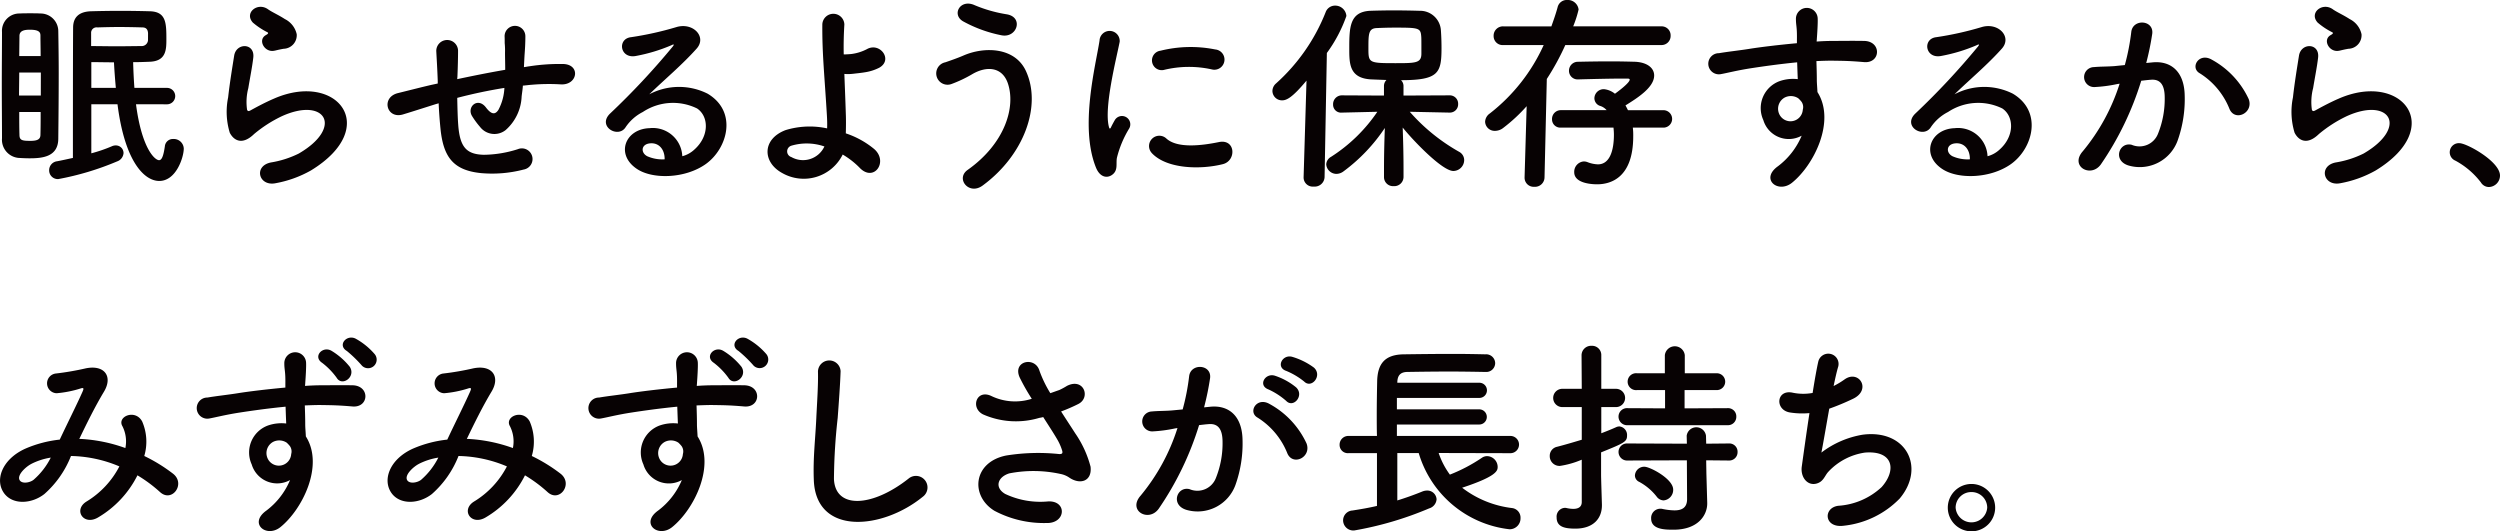 <svg xmlns="http://www.w3.org/2000/svg" width="252.655" height="53.697" viewBox="0 0 252.655 53.697"><path d="M2.973 15.999c-.377 0-.777-.022-1.113-.042a1.842 1.842 0 01-1.658-1.974c0-1.638-.021-3.549-.021-5.437s.021-3.759.021-5.313a1.753 1.753 0 011.785-1.869c.315-.02.693-.02 1.049-.02.379 0 .756 0 1.029.02a1.792 1.792 0 011.826 1.785c.022 1.322.043 2.772.043 4.221 0 2.267-.021 4.576-.043 6.635-.004 1.868-1.64 1.994-2.918 1.994zm1.155-8.672H1.944c0 .777-.02 1.555-.02 2.331h2.2zm-.021-1.658c0-.714-.02-1.407-.02-2.058 0-.272-.043-.608-1.051-.608-.5 0-1.07.062-1.07.629l-.022 2.037zm-2.163 5.648c0 .819 0 1.6.022 2.309 0 .567.294.609 1.133.609.82 0 .988-.252.988-.63.02-.714.02-1.491.02-2.288zm11.8-.777c.588 4.493 1.91 5.648 2.33 5.648.273 0 .441-.4.588-1.407a.813.813 0 01.84-.735 1.012 1.012 0 011.07.966c0 .861-.756 3.276-2.476 3.276-1.512 0-3.487-1.953-4.221-7.748H9.229v4.955a14.884 14.884 0 002.079-.714.907.907 0 01.4-.084.774.774 0 01.777.776.962.962 0 01-.651.84 28.533 28.533 0 01-5.943 1.785.875.875 0 01-.923-.9.91.91 0 01.8-.9c.461-.084 1.008-.21 1.6-.336 0-1.722 0-10.855.021-13.165 0-1.029.567-1.616 1.805-1.658a104.08 104.08 0 015.942 0c1.638.042 1.679 1.154 1.679 2.793 0 1.048 0 2.246-1.679 2.308-.545.022-1.113.043-1.68.043.022.86.064 1.742.127 2.6h3.254a.83.83 0 110 1.658zm1.217-7.181c-.021-.42-.231-.588-.567-.588a81.165 81.165 0 00-2.33-.042c-.8 0-1.595.022-2.226.042a.546.546 0 00-.629.568v1.318c.8 0 1.7.021 2.6.021s1.8-.021 2.52-.021a.639.639 0 00.629-.588zm-3.254 5.523q-.126-1.356-.19-2.583c-.8 0-1.552-.021-2.288-.021v2.6zm16.136 9.636c-1.7.336-2.247-1.742-.461-2.1a9.868 9.868 0 002.812-.9c2.311-1.343 2.94-2.793 2.5-3.632s-1.974-1.155-4.2-.147a13.229 13.229 0 00-2.814 1.805c-1.238 1.2-2.078.609-2.457-.125a7.245 7.245 0 01-.168-3.571c.168-1.532.442-3.148.61-4.219.21-1.344 2.121-1.3 1.931.21-.1.882-.335 2.057-.5 3.065a5.5 5.5 0 00-.126 2.184c.063.168.168.168.356.063.42-.231 1.407-.777 2.4-1.2 6.339-2.75 10.812 2.918 3.715 7.265a11.381 11.381 0 01-3.598 1.302zm-.084-13.4c-1.008.252-1.764-1.092-.881-1.575.1-.063.314-.168.168-.273a7.251 7.251 0 01-1.492-.987c-.9-.986.484-2.1 1.533-1.344.379.274 1.091.588 1.7.987a2.251 2.251 0 011.2 1.533 1.367 1.367 0 01-1.323 1.47c-.275.046-.57.11-.905.194zm16.228 5.422c-1.848.588-2.646.84-3.275 1.029-1.66.483-2.227-1.743-.484-2.163.945-.231 2.5-.63 3.423-.84l.588-.126v-.273c-.043-1.217-.1-2.078-.147-2.981a1.1 1.1 0 012.2-.084c0 .672-.021 1.637-.063 2.624l-.021.273c1.386-.293 3.129-.651 4.85-.945 0-.629-.02-1.217-.02-1.743a7.412 7.412 0 00-.022-.84c-.021-.168 0-.356-.021-.818a1.05 1.05 0 012.1.022c0 .712-.041 1.322-.084 1.91-.02.357-.041.777-.062 1.2.189-.021.357-.063.546-.084a19.854 19.854 0 013.485-.231c1.722.1 1.386 2.163-.314 2.057a20.087 20.087 0 00-2.961.042c-.294.021-.567.064-.862.084-.02.357-.084.736-.125 1.092a4.777 4.777 0 01-1.617 3.4 1.828 1.828 0 01-2.582-.314 8.5 8.5 0 01-.819-1.113c-.546-.924.588-1.932 1.407-.862.609.8.965.694 1.26.252a5.187 5.187 0 00.608-2.224 50.29 50.29 0 00-4.766 1.007c.021.987.043 1.995.1 2.729.168 2.268.84 2.982 2.6 3.023a11.648 11.648 0 003.422-.566 1.077 1.077 0 11.587 2.058 12.6 12.6 0 01-4.345.356c-2.75-.293-3.758-1.6-4.053-4.451a44.58 44.58 0 01-.188-2.6zm26.186 4.577c1.532-1.364 1.468-3.359.272-4.157a5.523 5.523 0 00-5.479.357 4.614 4.614 0 00-1.764 1.574c-.756 1.114-2.856-.126-1.555-1.406a74.382 74.382 0 006.342-6.782c.231-.294.021-.21-.147-.126a16.9 16.9 0 01-3.528 1.07c-1.659.358-1.973-1.72-.546-1.888a32.37 32.37 0 004.62-1.03c1.679-.482 3.065 1.008 2.015 2.184-.672.756-1.512 1.574-2.351 2.351s-1.68 1.534-2.436 2.268a6.435 6.435 0 015.9-.062c3.024 1.8 2.037 5.5-.168 7.095-2.079 1.491-5.354 1.575-6.95.526-2.225-1.45-1.239-4.053 1.24-4.137a2.978 2.978 0 013.316 2.835 2.836 2.836 0 001.219-.672zm-4.473-.63c-.924.084-.966.945-.294 1.3a3.777 3.777 0 001.764.315c.018-.965-.548-1.699-1.472-1.615zm13.354 3.002c-2.015-1.092-2.057-3.443.357-4.346a8.316 8.316 0 014.179-.168c.02-.462 0-.923-.021-1.3-.252-4.2-.483-6.195-.463-9.2a1.114 1.114 0 012.227 0 36.328 36.328 0 00-.064 3.024c.273 0 .568-.022.777-.042a4.648 4.648 0 001.554-.484c1.323-.755 2.688 1.072 1.26 1.87a4.709 4.709 0 01-1.323.441c-.462.084-.924.125-1.28.168a4.574 4.574 0 01-.924.02c.041 1.176.1 2.478.146 4.011.022.5.022 1.26 0 1.994a8.912 8.912 0 012.856 1.574c1.49 1.282-.022 3.423-1.47 1.891a8.214 8.214 0 00-1.7-1.323 4.391 4.391 0 01-6.111 1.87zm.945-2.771a.6.6 0 00-.021 1.155 2.383 2.383 0 003.339-1.071 5.459 5.459 0 00-3.318-.084zm17.787 2.457c3.758-2.646 4.913-6.362 4.053-8.8-.588-1.639-2.163-1.723-3.612-.862a12.877 12.877 0 01-2.037.966 1.144 1.144 0 11-.65-2.183c.545-.189 1.217-.42 1.8-.672 2.143-.945 5.229-.861 6.342 1.553 1.616 3.506-.168 8.483-4.367 11.569-1.383 1.032-2.767-.689-1.529-1.571zm-.442-15.012c-1.2-.672-.314-2.311 1.156-1.639a14 14 0 003.255.924c1.72.3 1.028 2.415-.526 2.121a13.4 13.4 0 01-3.885-1.406zm13.42 14.781c-1.679-4.137-.021-10.351.358-12.849a1.02 1.02 0 112.036.125c-.336 1.7-1.6 6.634-1.092 8.587.064.274.148.21.232.022.041-.106.272-.526.356-.672a.841.841 0 011.47.818 10.51 10.51 0 00-1.238 2.94c-.127.566.125 1.218-.4 1.68s-1.302.377-1.722-.651zm5.627-1.491a1.04 1.04 0 011.491-1.448c1.134 1.028 3.654.692 5.291.356 1.7-.356 1.806 1.868.42 2.226-2.247.57-5.69.504-7.202-1.13zm1.2-8.378a.988.988 0 11-.3-1.952 12.659 12.659 0 015.522-.126 1.027 1.027 0 11-.356 2.015 10.662 10.662 0 00-4.868.063zm14.447 1.071c-1.428 1.722-2.016 1.995-2.457 1.995a.964.964 0 01-.987-.945 1.024 1.024 0 01.358-.756 19.074 19.074 0 005.017-7.2 1.009 1.009 0 01.946-.672 1.132 1.132 0 011.154 1.049 14.4 14.4 0 01-1.974 3.738l-.231 12.555a1 1 0 01-1.092.945.927.927 0 01-1.028-.9v-.043zm14.467 3.234l-4.032-.084a19.111 19.111 0 005 4.052.949.949 0 01.5.84 1.111 1.111 0 01-1.091 1.092c-1.133 0-4.094-3.107-5.123-4.389.043 1.239.084 2.6.084 4.221v.776a.937.937 0 01-1.008.924.913.913 0 01-.965-.924v-.776c0-1.6.041-2.939.084-4.179a17.488 17.488 0 01-4.179 4.388 1.223 1.223 0 01-.692.252 1.039 1.039 0 01-1.051-.965.922.922 0 01.483-.756 16.135 16.135 0 004.683-4.556l-3.57.084h-.021a.8.8 0 01-.882-.819.886.886 0 01.9-.924l4.242.021v-.966a.849.849 0 01.252-.609c-.588-.021-1.155-.041-1.617-.063-2.142-.146-2.142-1.6-2.142-3.129 0-2.14.042-3.7 2.12-3.8a76.194 76.194 0 012.289-.042c.987 0 1.953.021 2.688.042a2.107 2.107 0 012.162 1.952c.043.609.063 1.2.063 1.806 0 2.54-.294 3.254-4.094 3.254a.8.8 0 01.252.588v.966l4.662-.021a.842.842 0 01.86.881.833.833 0 01-.84.862zm-2.877-7.748c-.063-.819-.315-.84-2.688-.84-.65 0-1.281.021-1.763.043-.882.02-.882.566-.882 2.1 0 1.407.063 1.449 2.687 1.449 2.079 0 2.667 0 2.667-.966 0-1.471 0-1.597-.021-1.786zm14.564.925a25.371 25.371 0 01-1.869 3.423l-.23 9.931a.965.965 0 01-1.03.967.92.92 0 01-.986-.924v-.043l.21-7.18a16.663 16.663 0 01-2.372 2.2 1.358 1.358 0 01-.82.294.966.966 0 01-1.007-.924 1.08 1.08 0 01.483-.839 18.285 18.285 0 005.438-6.909h-4.074a.908.908 0 01-.987-.923.941.941 0 01.987-.965h4.851c.23-.652.461-1.3.629-1.932a.95.95 0 01.967-.735 1.1 1.1 0 011.154.966 11.21 11.21 0 01-.546 1.7h8.882a.907.907 0 01.965.944.918.918 0 01-.965.944zm6.824 8.336a6.387 6.387 0 01.041.882c0 4.263-2.351 4.851-3.652 4.851-.441 0-2.311-.064-2.311-1.219a1.05 1.05 0 01.967-1.092 1.072 1.072 0 01.357.064 3.182 3.182 0 001.071.231c1.238 0 1.616-1.491 1.616-3 0-.252-.02-.483-.042-.714h-5.312a.833.833 0 01-.9-.839.887.887 0 01.9-.924h4.619a1.442 1.442 0 00-.629-.42.824.824 0 01-.609-.778.942.942 0 01.965-.923 2.1 2.1 0 011.113.463c.084-.064 1.491-1.072 1.491-1.428 0-.064-.064-.106-.232-.106h-.46c-1.135 0-3 .042-4.5.084h-.02a.871.871 0 01-.924-.882.9.9 0 01.924-.9c.944-.02 2.12-.041 3.233-.041.924 0 1.826.021 2.541.041 1.217.064 1.91.631 1.91 1.387 0 1.2-1.679 2.267-2.9 3.023.084.147.168.315.252.483h3.611a.882.882 0 010 1.763zm13.19-.757a2.9 2.9 0 011.68-3.948 4.153 4.153 0 011.8-.189c-.02-.461-.041-1.092-.062-1.7-1.764.168-3.506.42-4.6.587-1.512.232-2.5.5-3.129.609a1.068 1.068 0 11-.168-2.12c.84-.148 2.205-.294 3.086-.441 1.051-.168 2.94-.4 4.787-.567v-.378c.022-1.3-.1-1.386-.1-2.058a1.1 1.1 0 012.2-.063c.021.483-.041 1.449-.084 2.016 0 .1-.021.211-.021.315a24 24 0 011.617-.063c1.029 0 1.763-.021 3.191 0 1.764.042 1.68 2.267 0 2.142-1.49-.127-1.994-.127-3.3-.147-.483 0-.987.02-1.532.042.02.672.041 1.322.041 1.931 0 .294.043.735.063 1.2 1.868 2.939-.356 7.39-2.583 9.174-1.406 1.113-3.232-.378-1.406-1.679a7.457 7.457 0 002.394-3.087 2.682 2.682 0 01-3.874-1.576zm3.527-2.206a1.372 1.372 0 00-1.344-.084 1.291 1.291 0 00-.609 1.6 1.248 1.248 0 002.414-.356.95.95 0 00-.125-.8 2.855 2.855 0 00-.336-.36zm20.348 5.187c1.533-1.364 1.471-3.359.273-4.157a5.525 5.525 0 00-5.48.357 4.628 4.628 0 00-1.764 1.574c-.756 1.114-2.855-.126-1.553-1.406a74.511 74.511 0 006.34-6.782c.232-.294.022-.21-.146-.126a16.891 16.891 0 01-3.528 1.07c-1.658.358-1.973-1.72-.546-1.888a32.313 32.313 0 004.62-1.03c1.679-.482 3.065 1.008 2.015 2.184-.672.756-1.511 1.574-2.351 2.351s-1.68 1.534-2.436 2.268a6.435 6.435 0 015.9-.062c3.023 1.8 2.037 5.5-.168 7.095-2.079 1.491-5.354 1.575-6.95.526-2.225-1.45-1.238-4.053 1.239-4.137a2.98 2.98 0 013.318 2.835 2.826 2.826 0 001.217-.672zm-4.472-.63c-.924.084-.966.945-.294 1.3a3.778 3.778 0 001.764.315c.021-.965-.546-1.699-1.47-1.615zm19.985-8.188c1.764-.148 3.108.881 3.192 3.233a12.5 12.5 0 01-.713 4.682 4.07 4.07 0 01-4.935 2.519c-1.659-.482-.987-2.414.294-2.1a2.005 2.005 0 002.666-1.133 9.356 9.356 0 00.672-3.633c0-1.281-.44-1.89-1.406-1.806-.314.021-.63.064-.966.1a30.9 30.9 0 01-4.073 8.441c-1.008 1.428-3.191.209-1.826-1.323a20.281 20.281 0 003.716-6.823l-.252.041a14.269 14.269 0 01-2.268.3 1.009 1.009 0 11-.063-2.016c.651-.063 1.3-.043 2.058-.1l1.049-.106a22.408 22.408 0 00.651-3.338c.148-1.365 2.288-1.238 2.121.168a27.671 27.671 0 01-.609 2.961zm7.727 4.723a7.541 7.541 0 00-3-3.611c-1.029-.566-.1-2.141 1.2-1.385a8.7 8.7 0 013.737 3.988c.52 1.387-1.37 2.311-1.937 1.008zm11.195 7.496c-1.7.336-2.247-1.742-.463-2.1a9.886 9.886 0 002.815-.9c2.309-1.343 2.939-2.793 2.5-3.632s-1.974-1.155-4.2-.147a13.229 13.229 0 00-2.814 1.805c-1.239 1.2-2.079.609-2.456-.125a7.222 7.222 0 01-.168-3.571c.168-1.532.441-3.148.609-4.219.21-1.344 2.12-1.3 1.931.21-.1.882-.336 2.057-.5 3.065a5.535 5.535 0 00-.126 2.184c.063.168.168.168.358.063.42-.231 1.406-.777 2.392-1.2 6.342-2.75 10.814 2.918 3.717 7.265a11.4 11.4 0 01-3.595 1.302zm-.084-13.4c-1.007.252-1.763-1.092-.882-1.575.1-.063.315-.168.168-.273a7.271 7.271 0 01-1.491-.987c-.9-.986.483-2.1 1.534-1.344.376.274 1.091.588 1.7.987a2.245 2.245 0 011.2 1.533 1.365 1.365 0 01-1.322 1.47c-.278.046-.566.11-.907.194zm14.291 13.316a8.024 8.024 0 00-2.582-2.2.918.918 0 01.42-1.763c.735 0 4.094 1.847 4.094 3.275a1.16 1.16 0 01-1.134 1.155.956.956 0 01-.798-.467zM8.114 44.357a15.7 15.7 0 014.556.924 3.394 3.394 0 00-.294-2.2c-.588-.986 1.3-1.785 1.994-.482a5.121 5.121 0 01.211 3.484 16.568 16.568 0 012.9 1.785c1.324 1.029-.1 2.961-1.3 1.869a14.388 14.388 0 00-2.29-1.7 10.249 10.249 0 01-3.989 4.262c-1.47.861-2.519-.777-1.155-1.616a8.978 8.978 0 003.318-3.548 13.1 13.1 0 00-4.892-1.051 10.009 10.009 0 01-2.688 3.843c-1.26.987-3.107 1.112-4.01 0-1.071-1.344-.294-3.528 2.121-4.6a11.952 11.952 0 013.443-.9c.735-1.574 1.7-3.486 2.288-4.809.127-.293.189-.461-.125-.377a11.1 11.1 0 01-2.479.5 1 1 0 01-.062-1.995 27.607 27.607 0 003.023-.524c1.911-.379 2.75.86 1.806 2.392-.882 1.471-1.722 3.171-2.477 4.746zm-4.935 2.52c-.545.272-1.532 1.154-1.175 1.679.252.357 1.007.231 1.385-.063a7.285 7.285 0 001.743-2.247 6.658 6.658 0 00-1.953.628zm22.259.059a2.9 2.9 0 011.68-3.947 4.164 4.164 0 011.807-.189c-.022-.461-.043-1.092-.064-1.7-1.764.168-3.507.42-4.6.588-1.511.232-2.5.5-3.127.609a1.068 1.068 0 11-.168-2.12c.839-.148 2.2-.294 3.086-.441 1.049-.168 2.94-.4 4.788-.567v-.378c.02-1.3-.106-1.386-.106-2.058a1.1 1.1 0 012.2-.063c.021.483-.043 1.449-.084 2.015 0 .106-.021.211-.021.316a24.013 24.013 0 011.617-.064c1.028 0 1.764-.02 3.191 0 1.764.043 1.68 2.268 0 2.143-1.491-.127-2-.127-3.3-.148-.482 0-.986.021-1.533.042.022.672.043 1.323.043 1.932 0 .294.041.734.063 1.2 1.869 2.94-.358 7.391-2.582 9.175-1.408 1.112-3.235-.378-1.408-1.68a7.444 7.444 0 002.394-3.086 2.683 2.683 0 01-3.876-1.579zm3.528-2.205a1.371 1.371 0 00-1.344-.084 1.289 1.289 0 00-.609 1.6 1.248 1.248 0 002.415-.357.948.948 0 00-.126-.8 2.716 2.716 0 00-.336-.359zm5.06-6.551a7.172 7.172 0 00-1.47-1.511c-.965-.629.042-1.742.945-1.217a6.976 6.976 0 011.847 1.616c.652 1.008-.775 2.036-1.322 1.112zm2.562-1.216a12.757 12.757 0 00-1.533-1.492c-.987-.587-.021-1.721.9-1.239a6.992 6.992 0 011.91 1.555.869.869 0 01-1.277 1.176zm10.69 7.393a15.7 15.7 0 014.557.924 3.394 3.394 0 00-.294-2.2c-.588-.986 1.3-1.785 1.995-.482a5.126 5.126 0 01.209 3.484 16.634 16.634 0 012.9 1.785c1.323 1.029-.1 2.961-1.3 1.869a14.336 14.336 0 00-2.289-1.7 10.246 10.246 0 01-3.989 4.262c-1.469.861-2.519-.777-1.154-1.616a8.973 8.973 0 003.316-3.548 13.084 13.084 0 00-4.891-1.051 10 10 0 01-2.688 3.843c-1.26.987-3.107 1.112-4.01 0-1.071-1.344-.293-3.528 2.121-4.6a11.968 11.968 0 013.443-.9c.734-1.574 1.7-3.486 2.289-4.809.125-.293.188-.461-.127-.377a11.087 11.087 0 01-2.476.5 1 1 0 01-.064-1.995 27.657 27.657 0 003.023-.524c1.912-.379 2.751.86 1.806 2.392-.882 1.471-1.722 3.171-2.477 4.746zm-4.934 2.52c-.545.272-1.533 1.154-1.175 1.679.252.357 1.008.231 1.385-.063a7.316 7.316 0 001.744-2.247 6.654 6.654 0 00-1.954.628zm22.68.059a2.9 2.9 0 011.68-3.947 4.158 4.158 0 011.806-.189c-.021-.461-.042-1.092-.064-1.7-1.764.168-3.506.42-4.6.588-1.511.232-2.5.5-3.129.609a1.068 1.068 0 11-.167-2.12c.839-.148 2.205-.294 3.086-.441 1.05-.168 2.94-.4 4.788-.567v-.378c.02-1.3-.1-1.386-.1-2.058a1.1 1.1 0 012.2-.063c.021.483-.042 1.449-.084 2.015 0 .106-.02.211-.02.316a23.985 23.985 0 011.616-.064c1.028 0 1.764-.02 3.191 0 1.764.043 1.68 2.268 0 2.143-1.491-.127-2-.127-3.3-.148-.483 0-.987.021-1.533.042.022.672.042 1.323.042 1.932 0 .294.042.734.064 1.2 1.868 2.94-.358 7.391-2.583 9.175-1.408 1.112-3.234-.378-1.408-1.68a7.446 7.446 0 002.4-3.086 2.683 2.683 0 01-3.885-1.579zm3.528-2.205a1.371 1.371 0 00-1.344-.084 1.29 1.29 0 00-.61 1.6 1.248 1.248 0 002.415-.357.944.944 0 00-.126-.8 2.845 2.845 0 00-.335-.359zm5.06-6.551a7.189 7.189 0 00-1.471-1.511c-.964-.629.043-1.742.946-1.217a6.992 6.992 0 011.847 1.616c.651 1.008-.777 2.036-1.322 1.112zm2.561-1.216a12.7 12.7 0 00-1.533-1.492c-.987-.587-.02-1.721.9-1.239a7.007 7.007 0 011.91 1.555.87.87 0 01-1.277 1.176zm6.072 11.526c-.084-2.2.146-3.989.252-6.215.062-1.364.209-3.423.168-4.723a1.145 1.145 0 012.288-.043c-.042 1.323-.189 3.318-.294 4.724a58.244 58.244 0 00-.378 6.173c.126 3.065 3.863 2.855 7.517-.02a1.167 1.167 0 111.449 1.826c-4.095 3.338-10.814 3.945-11.002-1.722zm26.416-4.703a10.714 10.714 0 011.554 3.38c.168 1.491-1.072 1.847-2.163 1.092a2.363 2.363 0 00-.861-.357 12.75 12.75 0 00-5.186-.063c-1.176.357-1.533 1.427-.42 2.079a8.308 8.308 0 004.346.756c1.932-.084 1.806 2.247-.188 2.183a10.665 10.665 0 01-5.25-1.239c-2.456-1.512-2.162-4.912 1.2-5.584a20.4 20.4 0 015.333-.148c.316.021.4-.083.316-.356a5.306 5.306 0 00-.526-1.176c-.378-.651-.882-1.407-1.386-2.205a3.348 3.348 0 01-.4.084 8.232 8.232 0 01-5.689-.357c-1.3-.672-.651-2.582.861-1.848a5.519 5.519 0 004.072.274 21.185 21.185 0 01-1.217-2.142c-.777-1.7 1.575-2.184 2-.672a12.093 12.093 0 001.091 2.247c.294-.1.588-.211.9-.315a6.936 6.936 0 00.777-.42c1.7-.861 2.436 1.176 1.154 1.827a16.486 16.486 0 01-1.742.756c.479.756.982 1.512 1.424 2.204zm13.718-2.688c1.763-.147 3.107.882 3.191 3.234a12.492 12.492 0 01-.714 4.681 4.068 4.068 0 01-4.933 2.52c-1.66-.482-.988-2.414.293-2.1a2.006 2.006 0 002.667-1.132 9.378 9.378 0 00.671-3.633c0-1.282-.44-1.89-1.407-1.806-.314.021-.629.064-.965.1a30.911 30.911 0 01-4.074 8.441c-1.008 1.428-3.191.209-1.826-1.323a20.275 20.275 0 003.717-6.824l-.252.041a14.289 14.289 0 01-2.268.3 1.008 1.008 0 11-.063-2.015c.651-.064 1.3-.043 2.057-.106l1.05-.1a22.525 22.525 0 00.652-3.338c.146-1.365 2.288-1.238 2.12.168a27.671 27.671 0 01-.609 2.961zm7.726 4.724a7.536 7.536 0 00-3-3.611c-1.028-.567-.1-2.141 1.2-1.385a8.706 8.706 0 013.737 3.988c.519 1.387-1.369 2.311-1.937 1.008zm-1.911-6.467c-1.092-.4-.336-1.7.651-1.385a6.691 6.691 0 012.142 1.176c.861.819-.273 2.141-1.008 1.364a7.26 7.26 0 00-1.785-1.154zm1.807-1.868c-1.092-.356-.42-1.7.588-1.428a7.027 7.027 0 012.2 1.092c.882.8-.232 2.163-.988 1.407a7.319 7.319 0 00-1.8-1.071zm15.393 8.294a7.987 7.987 0 001.134 2.184 16.388 16.388 0 003.233-1.7.923.923 0 01.546-.168 1.1 1.1 0 011.05 1.071c0 .379-.02.945-3.591 2.121a10.264 10.264 0 005.061 2.057.974.974 0 01.84 1.008 1.1 1.1 0 01-1.114 1.134 10.844 10.844 0 01-9.174-7.7h-2.163v4.787a30.99 30.99 0 002.519-.9 1.305 1.305 0 01.463-.1.941.941 0 01.986.881 1.04 1.04 0 01-.756.924 34.338 34.338 0 01-7.558 2.227 1.034 1.034 0 01-1.134-1.03 1.007 1.007 0 01.944-.986c.82-.127 1.68-.274 2.479-.463v-5.332h-2.877a.832.832 0 01-.9-.84.881.881 0 01.9-.9h2.877c-.022-.672-.022-1.386-.022-2.12 0-1.176.022-2.373.042-3.4.042-1.784.777-2.708 2.708-2.728 1.534-.022 3.3-.043 5.019-.043 1.112 0 2.226.021 3.212.043a.912.912 0 01.987.881.9.9 0 01-.966.9h-.042c-1.133-.02-2.393-.042-3.631-.042-1.512 0-3 .022-4.263.042-.735.021-.966.42-.987 1.028v.064h8.252a.767.767 0 110 1.532h-8.295v1.155h8.293a.767.767 0 110 1.533h-8.293v1.155h11.5a.872.872 0 010 1.743zm14.46.675a8.935 8.935 0 01-2.205.629.985.985 0 01-1.028-1.008.928.928 0 01.735-.924c.819-.209 1.658-.461 2.5-.713v-3.3h-1.994a.924.924 0 010-1.847h1.994l-.021-3.36a.963.963 0 011.008-.986.934.934 0 01.987.986v3.36h1.512a.924.924 0 010 1.847h-1.512v2.646c.546-.21 1.071-.42 1.532-.63a.83.83 0 01.295-.062.868.868 0 01.776.923c0 .629-.294.756-2.624 1.7v2.288c0 .336.063 2.247.084 2.982v.084c0 1.322-.861 2.352-2.687 2.352-1.113 0-1.891-.19-1.891-1.135a.883.883 0 01.82-.965.6.6 0 01.188.02 3.272 3.272 0 00.672.084c.441 0 .861-.147.861-.692zm4.641-3.486a.867.867 0 01-.924-.861.855.855 0 01.924-.86l3.779.02v-1.847h-2.835a.855.855 0 110-1.7h2.814v-1.828a1.014 1.014 0 012.015 0v1.828h3.192a.851.851 0 110 1.7h-3.213v1.847l4.347-.02a.831.831 0 01.881.86.842.842 0 01-.881.861zm7.935 3.548l.022 1.366.084 2.939v.063c0 1.154-.9 2.645-3.4 2.645-.84 0-2.268 0-2.268-1.134a.932.932 0 01.924-.986.825.825 0 01.21.02 6.417 6.417 0 001.218.148c.735 0 1.28-.252 1.28-1.135l-.021-3.926-5.983.022a.867.867 0 01-.924-.861.856.856 0 01.924-.862l5.983.022-.02-.8a.984.984 0 011.952 0l.02.8 2.289-.022a.832.832 0 01.882.862.843.843 0 01-.882.861zm-5.017 3.654a5.631 5.631 0 00-1.742-1.47.719.719 0 01-.442-.65.936.936 0 01.966-.883c.546 0 2.9 1.219 2.9 2.31a1.065 1.065 0 01-.966 1.092.907.907 0 01-.716-.402zm16.66-4.434a9.41 9.41 0 014.157-1.805c4.409-.588 6.4 3.3 3.759 6.446a9.256 9.256 0 01-5.649 2.75c-2.015.273-2.121-1.827-.545-2.016a7.084 7.084 0 004.367-1.889c1.532-1.722 1.176-3.716-1.68-3.486a6.292 6.292 0 00-3.7 1.932c-.378.4-.484 1.007-1.2 1.2-.923.252-1.638-.65-1.491-1.722.168-1.2.462-3.339.777-5.4a7.9 7.9 0 01-1.973-.064c-1.555-.252-1.387-2.372.293-1.995a5.255 5.255 0 002 .022c.21-1.344.42-2.5.567-3.15a1.039 1.039 0 112.016.5c-.147.484-.3 1.176-.463 1.952a8.518 8.518 0 001.113-.672c1.45-1.028 2.772 1.072.819 1.975a24.058 24.058 0 01-2.372.986c-.329 1.854-.645 3.702-.795 4.436zm15.167 7.958a2.393 2.393 0 112.394-2.394 2.393 2.393 0 01-2.394 2.394zm0-3.968a1.577 1.577 0 00-1.6 1.574 1.6 1.6 0 003.192 0 1.577 1.577 0 00-1.592-1.574z" fill="#070203"/></svg>